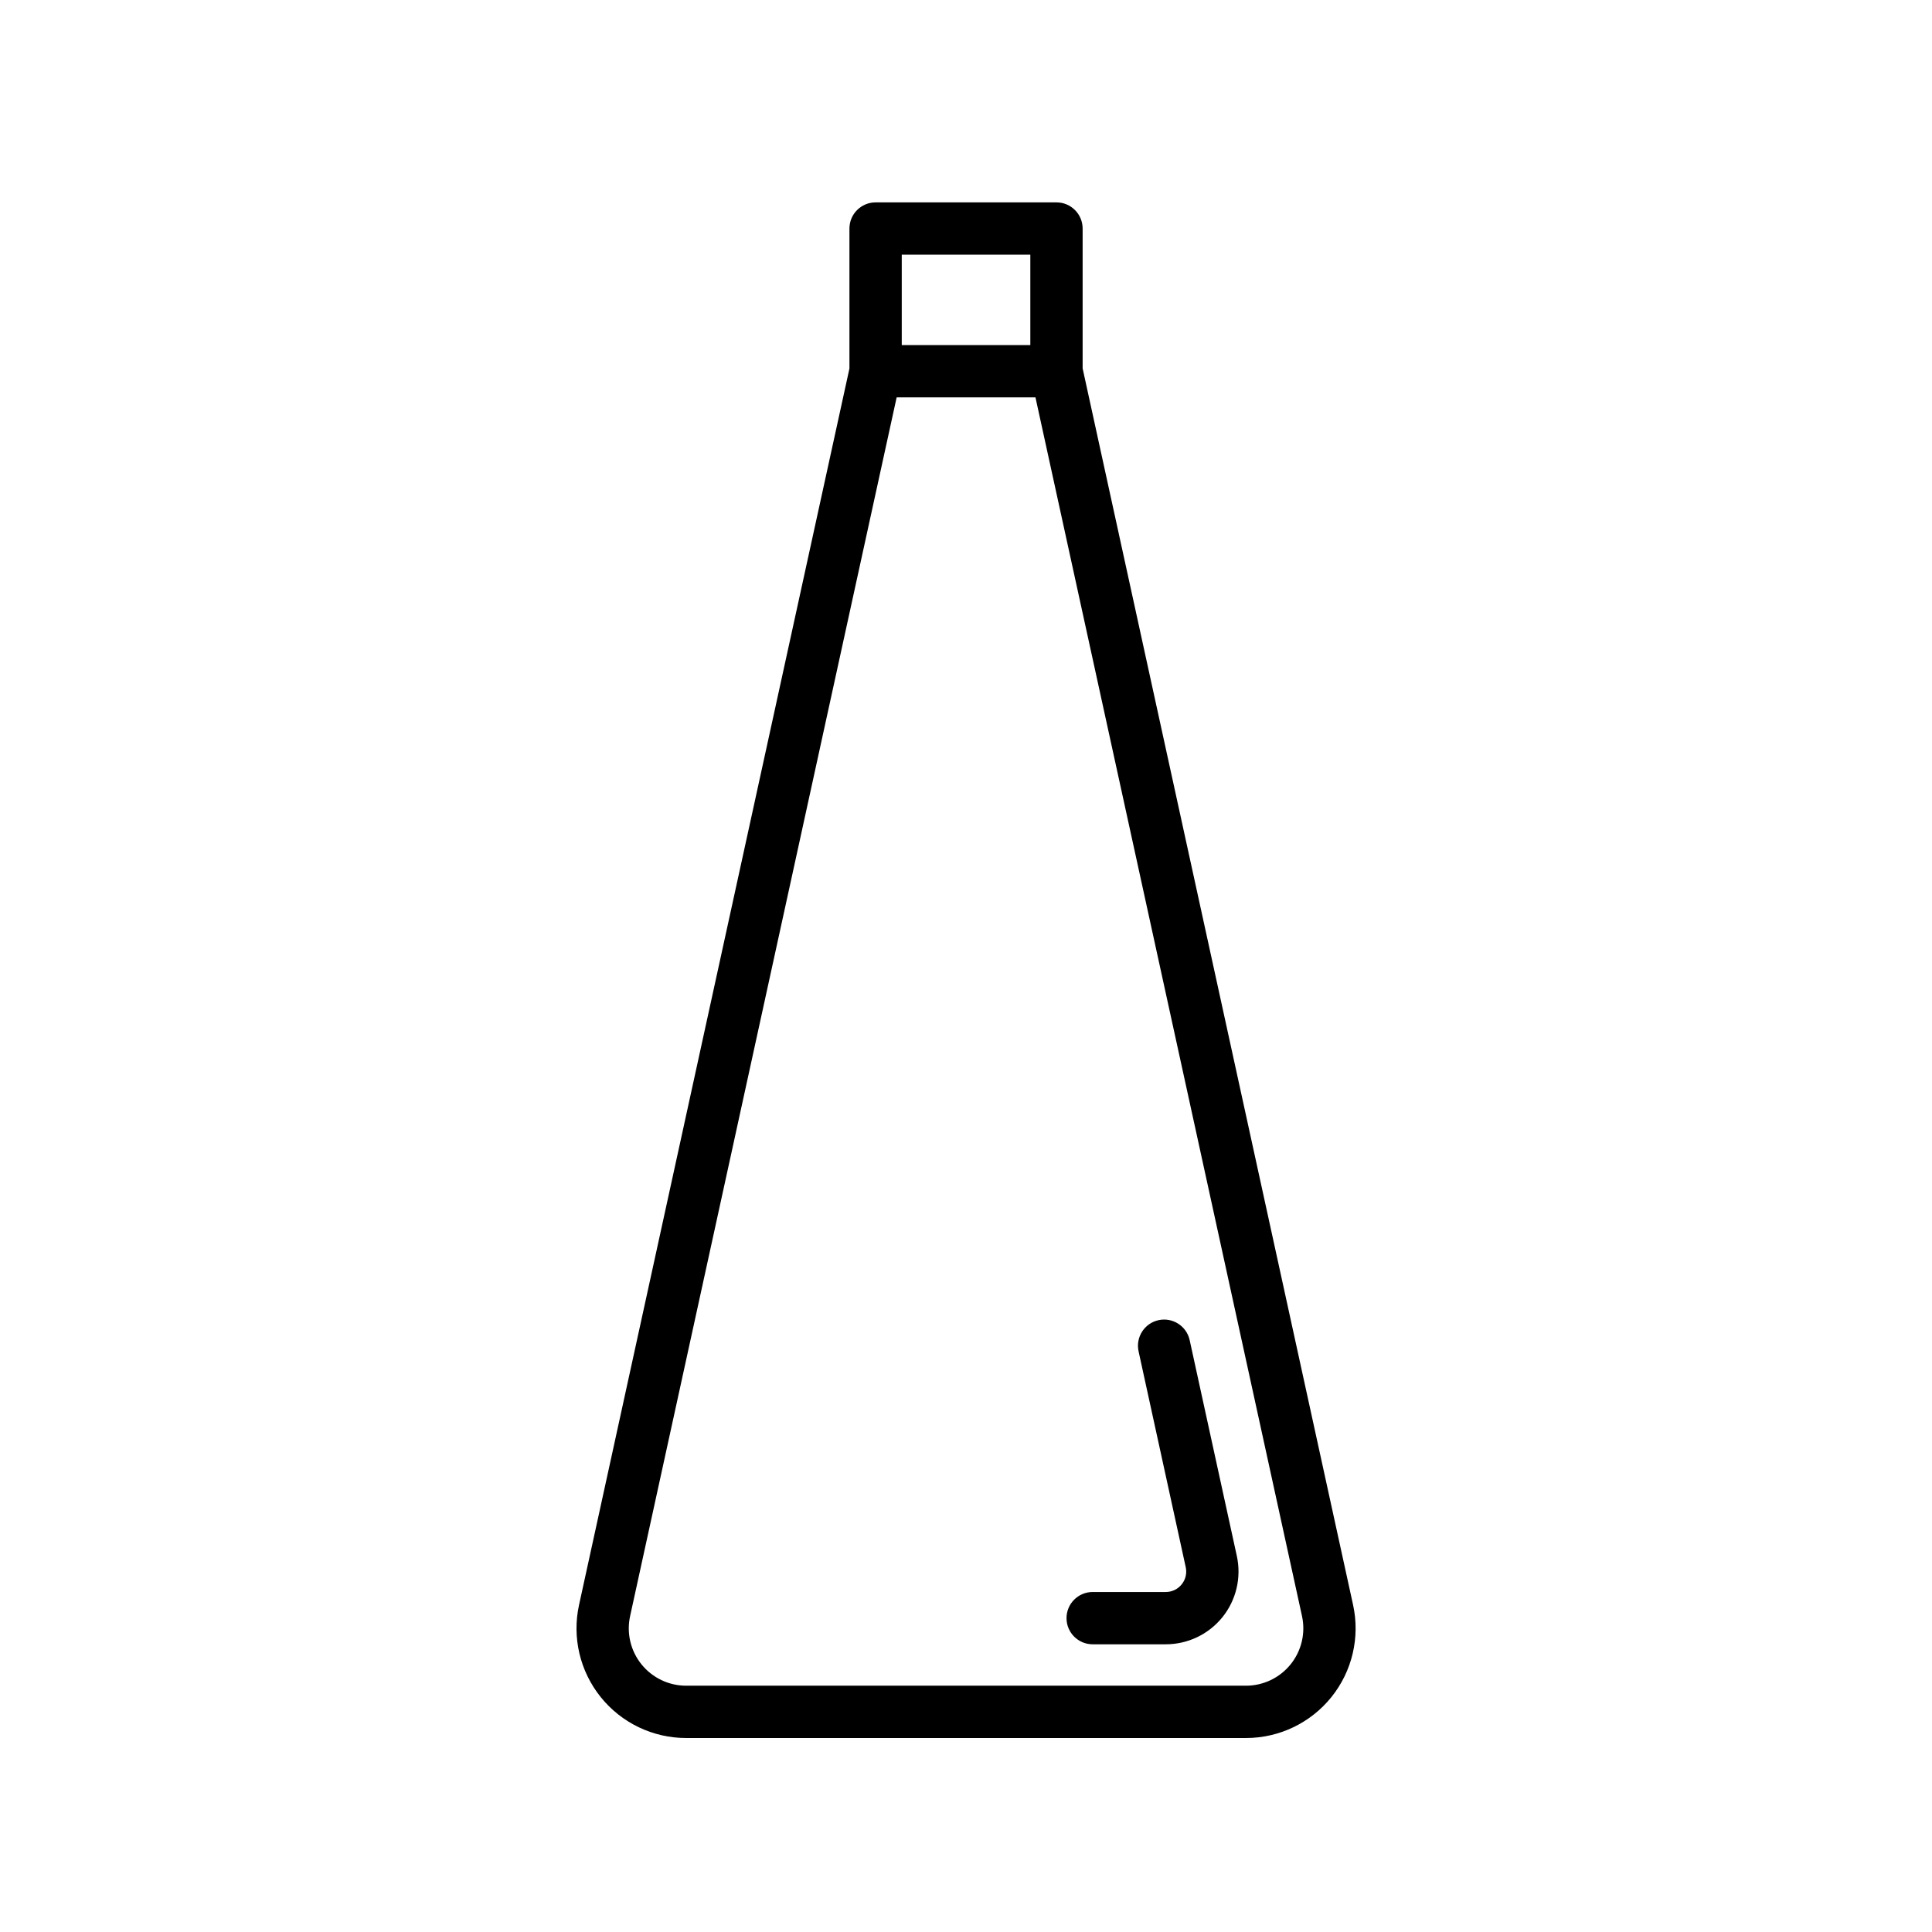 <?xml version="1.0" encoding="UTF-8"?>
<!-- Uploaded to: ICON Repo, www.svgrepo.com, Generator: ICON Repo Mixer Tools -->
<svg fill="#000000" width="800px" height="800px" version="1.1" viewBox="144 144 512 512" xmlns="http://www.w3.org/2000/svg">
 <path d="m369.11 241.63v-37.066c0-3.824 3.102-6.93 6.934-6.93h47.934c3.824 0 6.93 3.102 6.93 6.93v37.066l71.672 327.69c1.879 8.594-0.234 17.578-5.75 24.434-5.516 6.856-13.844 10.84-22.641 10.84h-148.35c-8.801 0-17.121-3.984-22.637-10.84-5.516-6.856-7.633-15.836-5.75-24.434l71.664-327.69zm49.289 7.676h-36.777l-70.637 322.97c-0.984 4.5 0.121 9.199 3.008 12.781 2.887 3.586 7.242 5.672 11.844 5.672h148.35c4.606 0 8.957-2.086 11.848-5.672 2.883-3.582 3.992-8.281 3.008-12.781l-70.637-322.97zm27.332 252.8s7.883 36.066 12.5 57.215c0.355 1.605-0.039 3.277-1.074 4.555-1.027 1.277-2.578 2.019-4.215 2.019h-19.375c-3.824 0-6.93 3.109-6.93 6.93 0 3.824 3.102 6.93 6.93 6.93h19.375c5.832 0 11.352-2.641 15.016-7.184 3.656-4.543 5.059-10.504 3.816-16.207-4.625-21.148-12.5-57.215-12.5-57.215-0.816-3.734-4.516-6.109-8.25-5.293s-6.106 4.516-5.293 8.25zm-28.684-266.66v-23.953h-34.074v23.953z" fill-rule="evenodd"/>
</svg>
